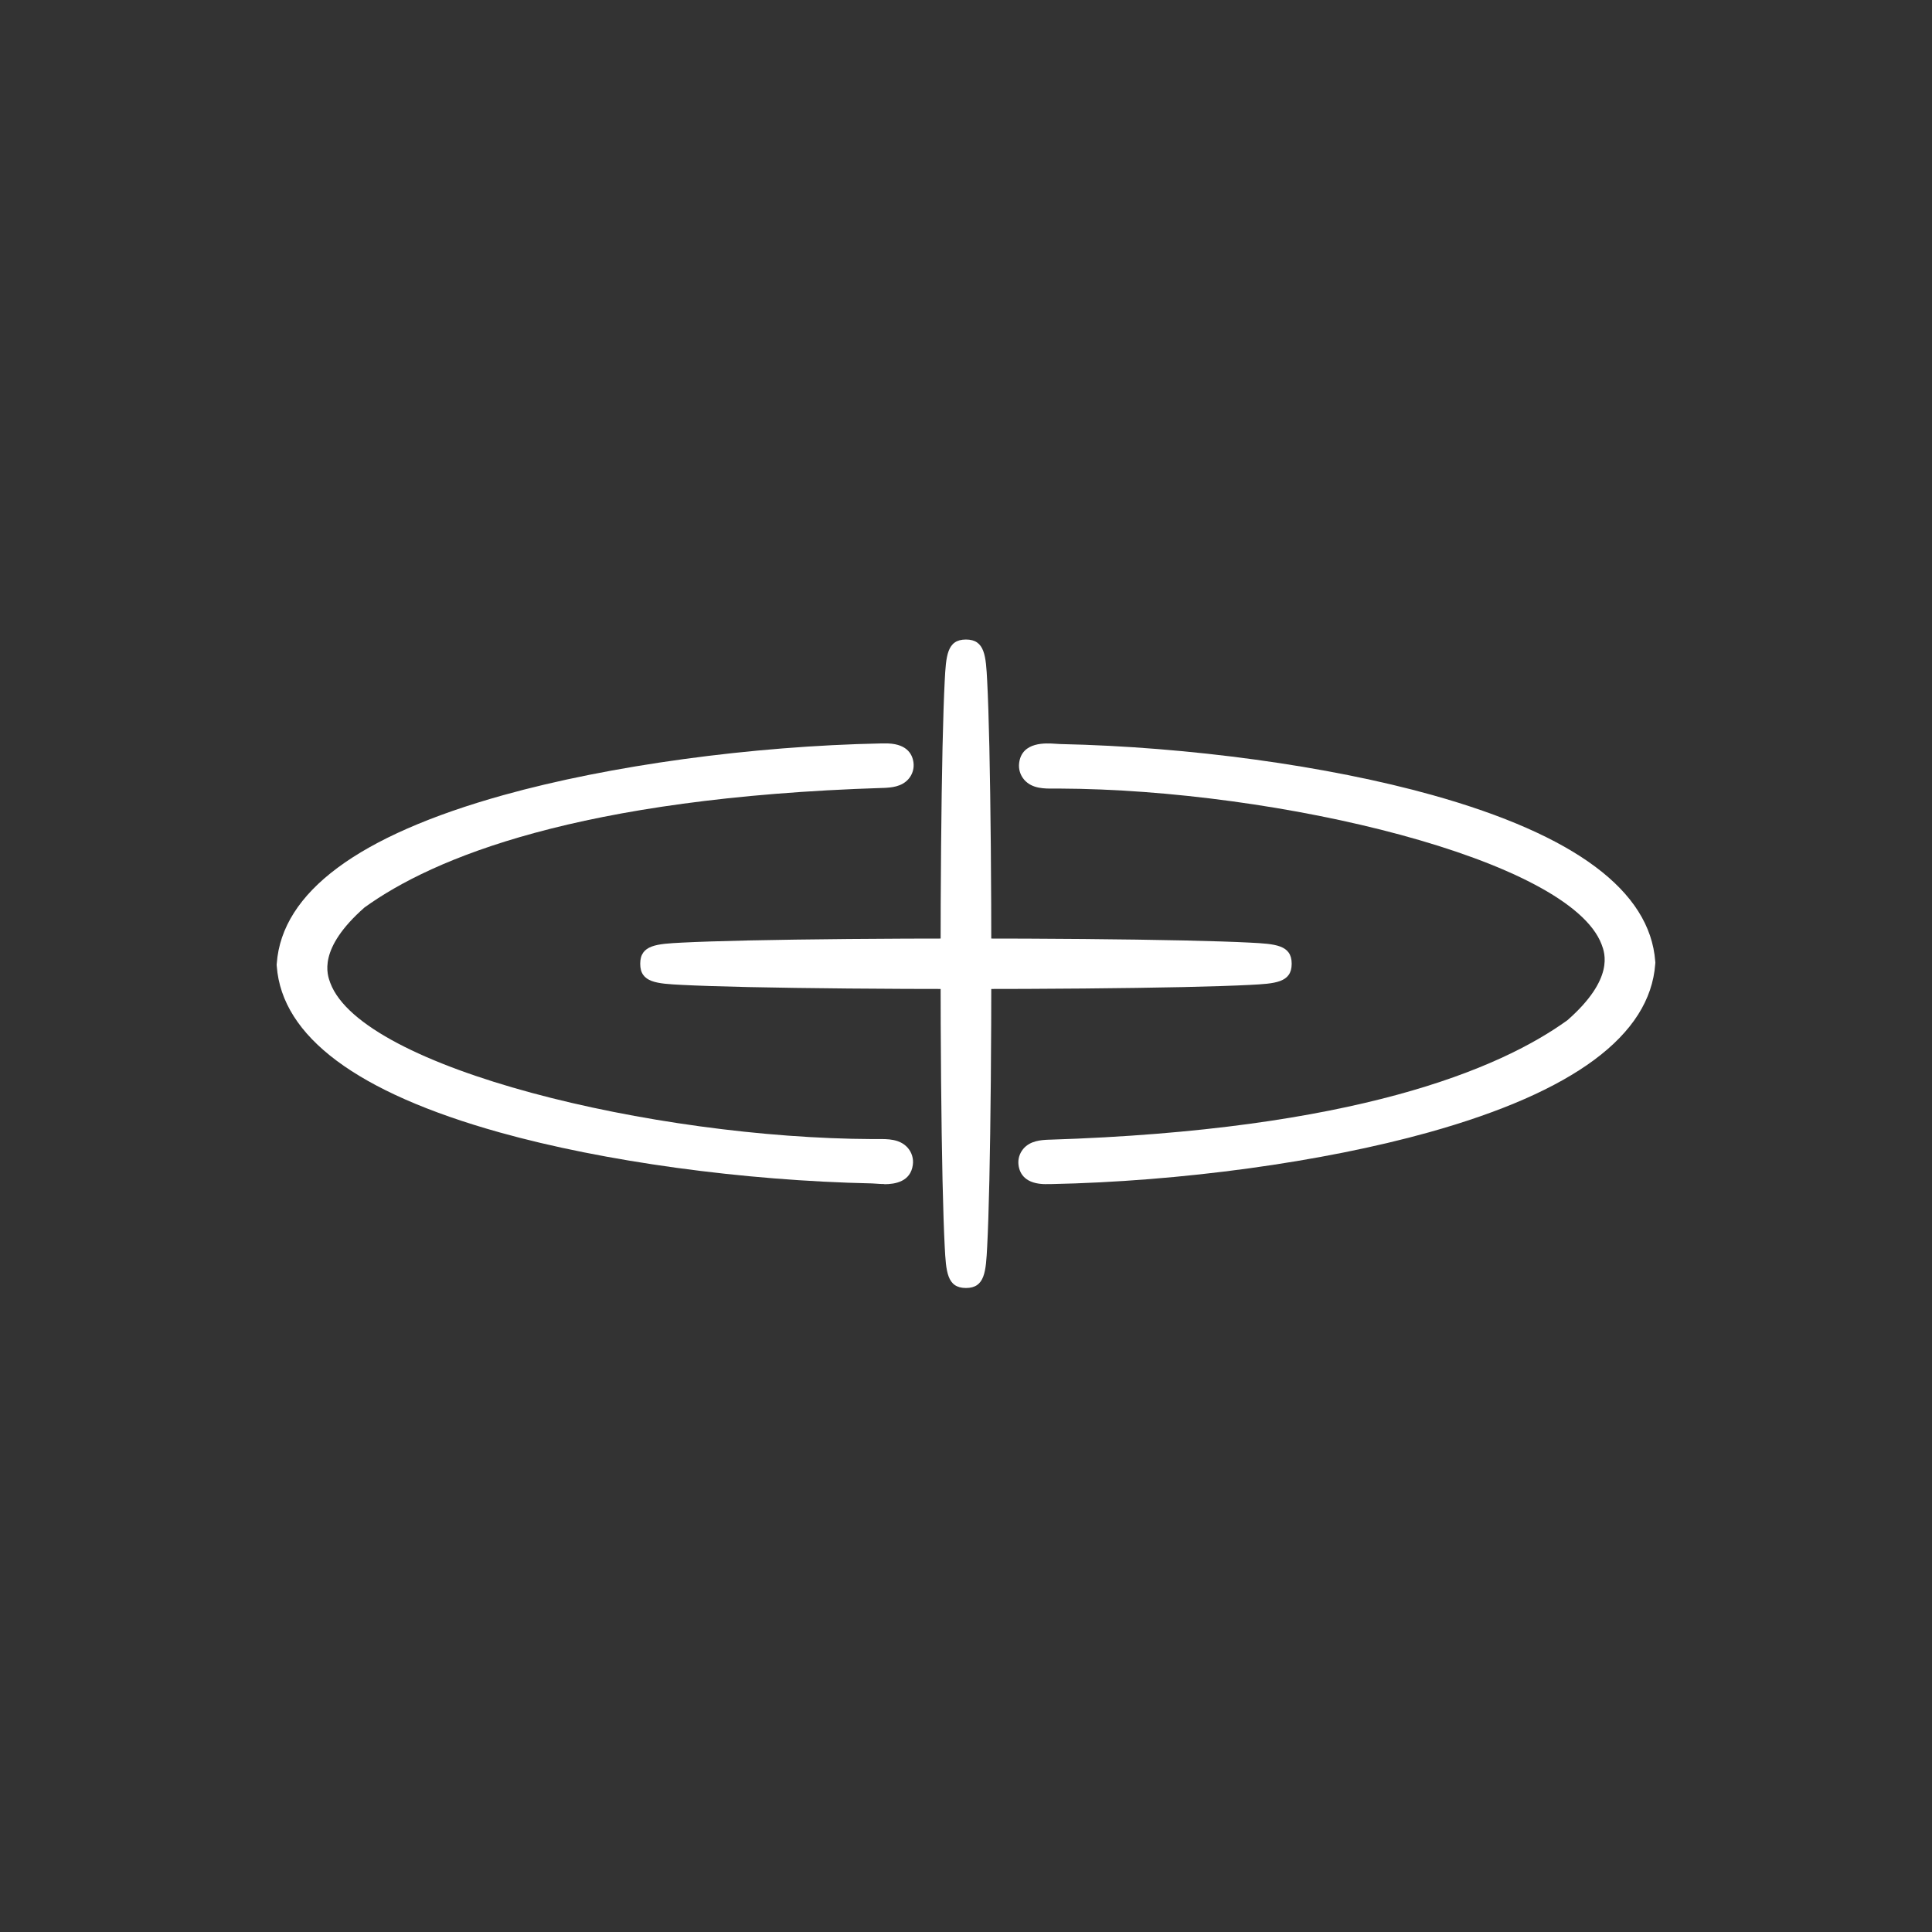 <svg width="426" height="426" viewBox="0 0 426 426" fill="none" xmlns="http://www.w3.org/2000/svg">
<rect x="0" y="0" width="426" height="426" fill="#333333" stroke="none"/>
<g clip-path="url(#clip0_1_79)">
<path d="M360.873 212.267C358.638 242.918 280.93 255.988 231.554 256.993C230.443 256.993 228.763 257.194 228.662 256.377C228.549 255.485 230.316 255.435 231.541 255.385C274.479 254.04 321.924 247.216 348.184 228.152C389.456 192.135 289.276 170.004 233.574 169.791C231.768 169.74 228.612 170.092 228.801 168.735C228.953 167.592 231.907 168.119 233.675 168.157C282.496 169.2 358.6 182.006 360.885 212.267H360.873Z" fill="white"/>
<path d="M230.682 261.102C226.112 261.102 224.837 258.84 224.584 256.918C224.407 255.611 224.786 254.341 225.619 253.336C227.172 251.489 229.596 251.376 231.2 251.3H231.351C298.517 249.176 330.547 235.83 345.621 224.947C355.999 215.824 353.865 210.143 353.158 208.271C346.076 189.445 281.94 174.063 233.561 173.875C233.157 173.875 232.816 173.875 232.462 173.875C230.303 173.9 227.614 173.925 225.872 171.977C224.963 170.947 224.534 169.577 224.723 168.195C225.342 163.469 230.695 163.859 232.702 163.997C233.081 164.022 233.447 164.047 233.763 164.06C262.144 164.663 292.835 168.873 315.838 175.308C347.275 184.104 363.814 196.445 364.975 211.965L365.001 212.267L364.975 212.569C363.826 228.265 347.022 240.756 315.005 249.692C291.535 256.239 260.364 260.512 231.642 261.09H231.578H231.515C231.364 261.09 231.2 261.09 231.023 261.09C230.909 261.09 230.796 261.09 230.682 261.09V261.102Z" fill="white"/>
<path d="M65.128 212.745C67.363 182.094 145.07 169.024 194.447 168.019C195.558 168.019 197.237 167.818 197.338 168.635C197.452 169.527 195.684 169.577 194.46 169.627C151.522 170.972 104.077 177.796 77.817 196.86C36.545 232.877 136.725 255.008 192.427 255.221C194.233 255.272 197.389 254.92 197.2 256.277C197.048 257.42 194.094 256.893 192.326 256.855C143.505 255.812 67.401 243.006 65.116 212.745H65.128Z" fill="white"/>
<path d="M194.978 261.077C194.321 261.077 193.728 261.04 193.299 261.002C192.92 260.977 192.554 260.952 192.238 260.939C163.844 260.336 133.165 256.126 110.162 249.692C78.726 240.895 62.187 228.566 61.025 213.046L61 212.745L61.025 212.443C62.174 196.747 78.978 184.255 110.995 175.32C134.466 168.773 165.637 164.5 194.359 163.922H194.422H194.485C194.637 163.922 194.801 163.922 194.978 163.922C199.788 163.809 201.151 166.134 201.416 168.107C201.593 169.414 201.214 170.695 200.381 171.701C198.828 173.548 196.404 173.661 194.801 173.737H194.649C127.484 175.86 95.454 189.207 80.379 200.09C70.002 209.213 72.135 214.894 72.842 216.766C79.925 235.591 144.061 250.973 192.44 251.162C192.844 251.162 193.185 251.162 193.538 251.162C195.697 251.137 198.386 251.112 200.129 253.06C201.038 254.09 201.467 255.46 201.278 256.842C200.785 260.55 197.389 261.115 194.978 261.115V261.077Z" fill="white"/>
<path d="M212.988 279.915C213.804 279.915 214.466 249.735 214.466 212.506C214.466 175.277 213.804 145.096 212.988 145.096C212.173 145.096 211.511 175.277 211.511 212.506C211.511 249.735 212.173 279.915 212.988 279.915Z" fill="white"/>
<path d="M212.989 283.999C208.785 283.999 208.596 280.342 208.305 274.825C208.128 271.395 207.964 266.493 207.825 260.26C207.548 247.492 207.396 230.539 207.396 212.506C207.396 194.472 207.548 177.519 207.825 164.751C207.964 158.518 208.128 153.617 208.305 150.186C208.596 144.656 208.785 141.012 212.989 141.012C217.193 141.012 217.383 144.669 217.673 150.186C217.85 153.617 218.014 158.518 218.153 164.751C218.43 177.506 218.582 194.472 218.582 212.506C218.582 230.539 218.43 247.505 218.153 260.26C218.014 266.493 217.85 271.395 217.673 274.825C217.383 280.355 217.193 283.999 212.989 283.999Z" fill="white"/>
<path d="M212.993 213.977C250.394 213.977 280.714 213.318 280.714 212.506C280.714 211.694 250.394 211.036 212.993 211.036C175.591 211.036 145.272 211.694 145.272 212.506C145.272 213.318 175.591 213.977 212.993 213.977Z" fill="white"/>
<path d="M212.989 218.074C194.872 218.074 177.828 217.923 165.013 217.646C158.751 217.508 153.828 217.345 150.381 217.169C144.826 216.88 141.165 216.691 141.165 212.506C141.165 208.322 144.838 208.133 150.381 207.844C153.828 207.668 158.751 207.505 165.013 207.366C177.828 207.09 194.872 206.939 212.989 206.939C231.106 206.939 248.137 207.09 260.964 207.366C267.226 207.505 272.15 207.668 275.597 207.844C281.152 208.133 284.813 208.322 284.813 212.506C284.813 216.691 281.139 216.88 275.597 217.169C272.15 217.345 267.226 217.508 260.964 217.646C248.15 217.923 231.106 218.074 212.989 218.074Z" fill="white"/>
</g>
<defs>
<clipPath id="clip0_1_79">
<rect width="304" height="143" fill="white" transform="translate(61 141)"/>
</clipPath>
</defs>
</svg>
